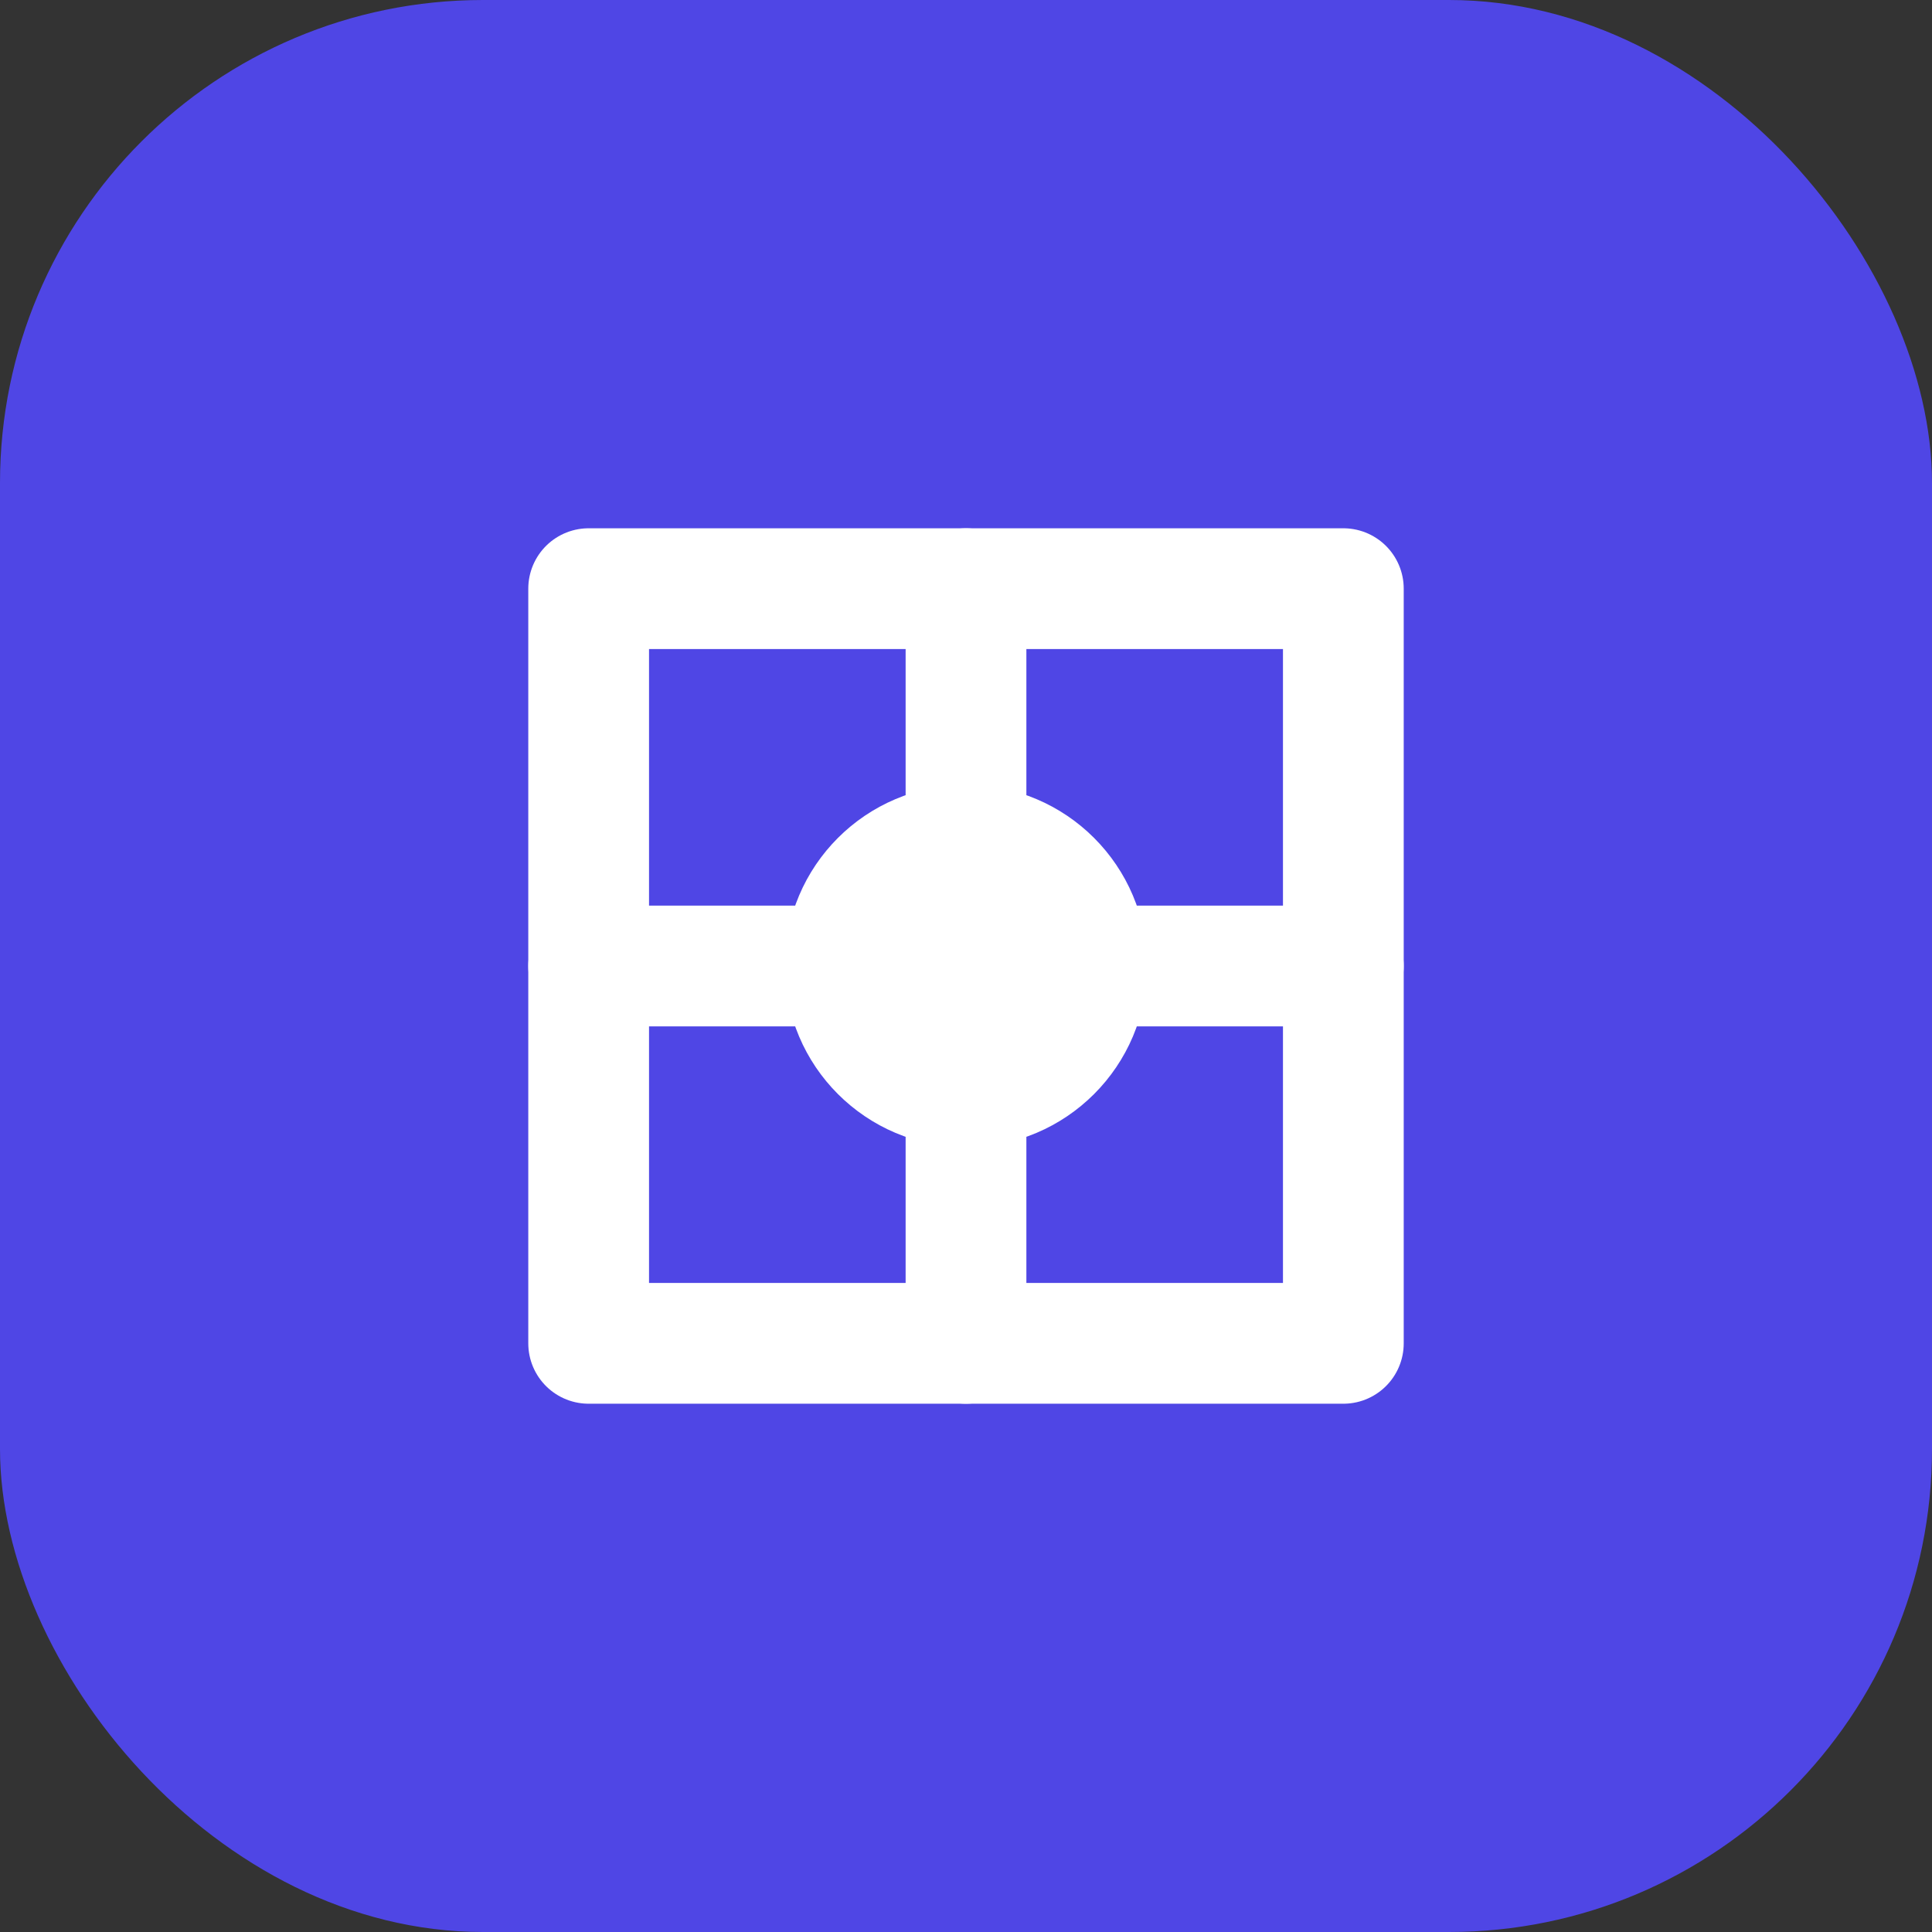 <svg xmlns="http://www.w3.org/2000/svg" viewBox="0 0 512 512">
  <rect x="0" y="0" width="512" height="512" fill="#333333" stroke="none"/>
  <rect width="512" height="512" fill="#4f46e5" rx="128" />
  <path d="M156 156h200v200H156z" fill="none" stroke="#fff" stroke-width="32" stroke-linejoin="round" />
  <path d="M156 256h200M256 156v200" stroke="#fff" stroke-width="32" stroke-linecap="round" />
  <circle cx="256" cy="256" r="48" fill="#fff" />
</svg>